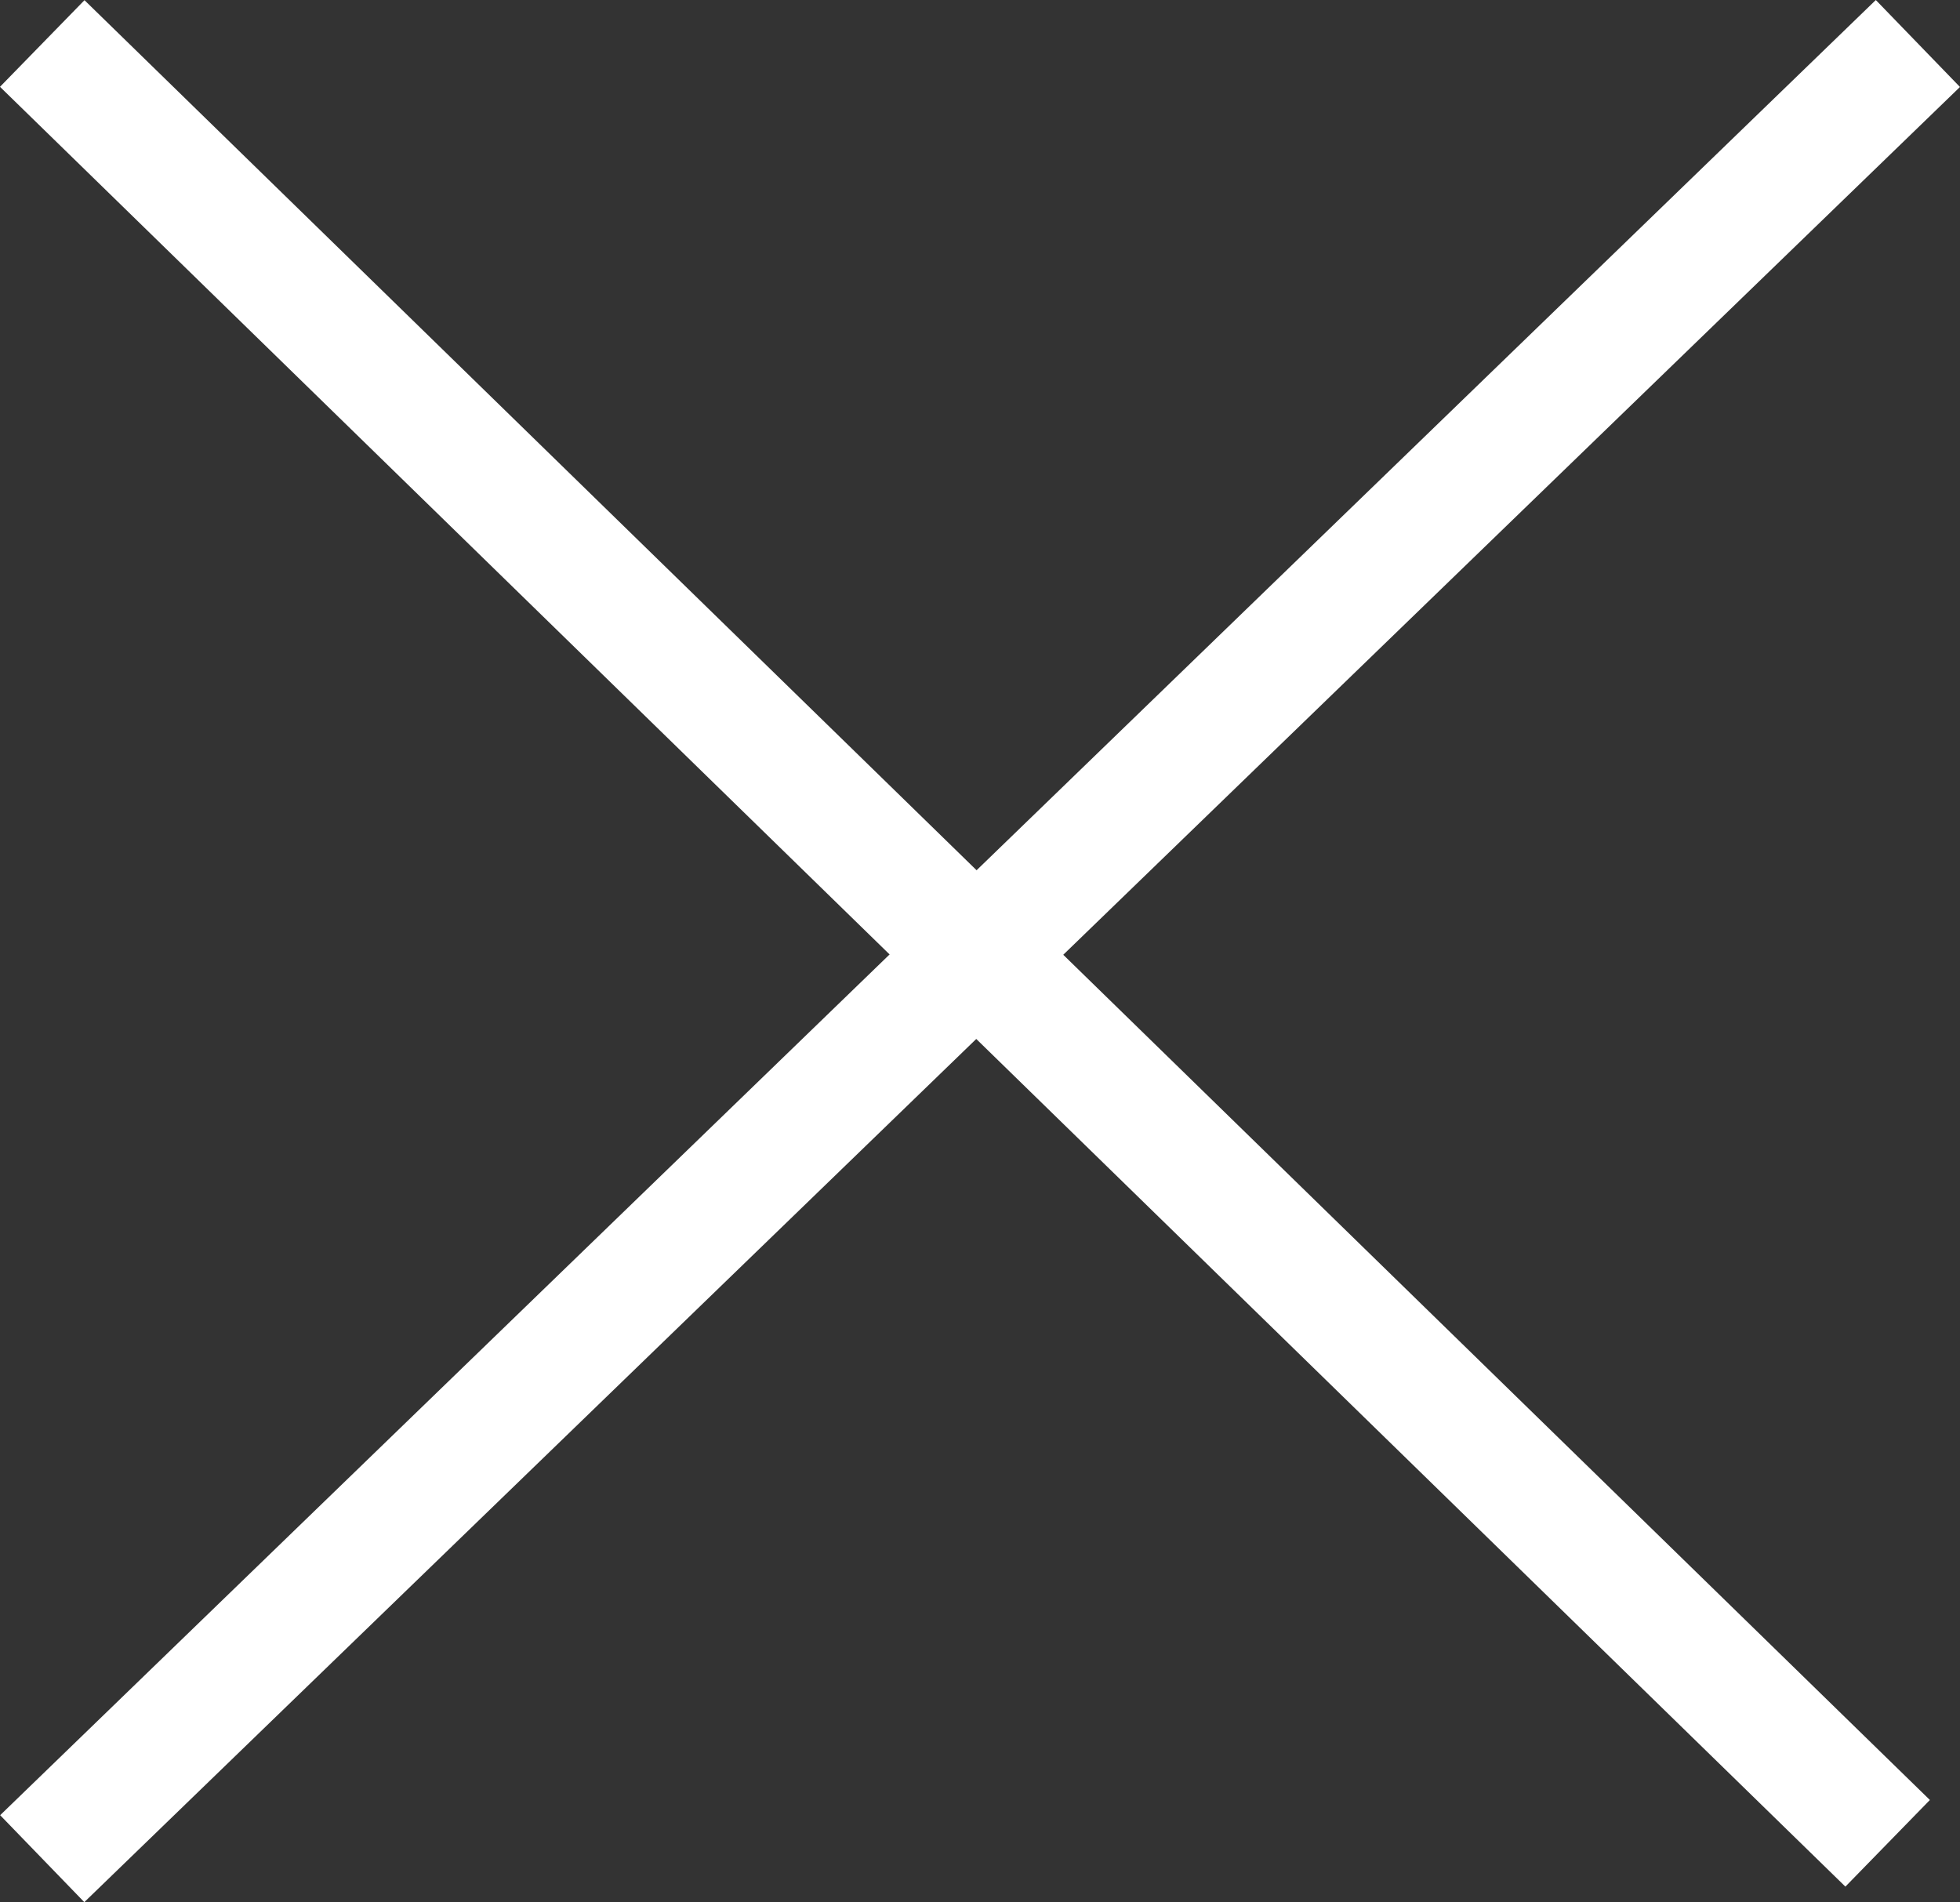 <svg xmlns="http://www.w3.org/2000/svg" width="32.394" height="31.437" viewBox="0 0 32.394 31.437">
  <rect x="0" y="0" width="32.394" height="31.437" fill="#333333" stroke="none"/>
  <g id="グループ_83" data-name="グループ 83" transform="translate(-25.302 -24.281)">
    <line id="線_24" data-name="線 24" x2="30.5" y2="29.746" transform="translate(26 25)" fill="none" stroke="#fff" stroke-width="2"/>
    <line id="線_100" data-name="線 100" y1="30" x2="31" transform="translate(26 25)" fill="none" stroke="#fff" stroke-width="2"/>
  </g>
</svg>
